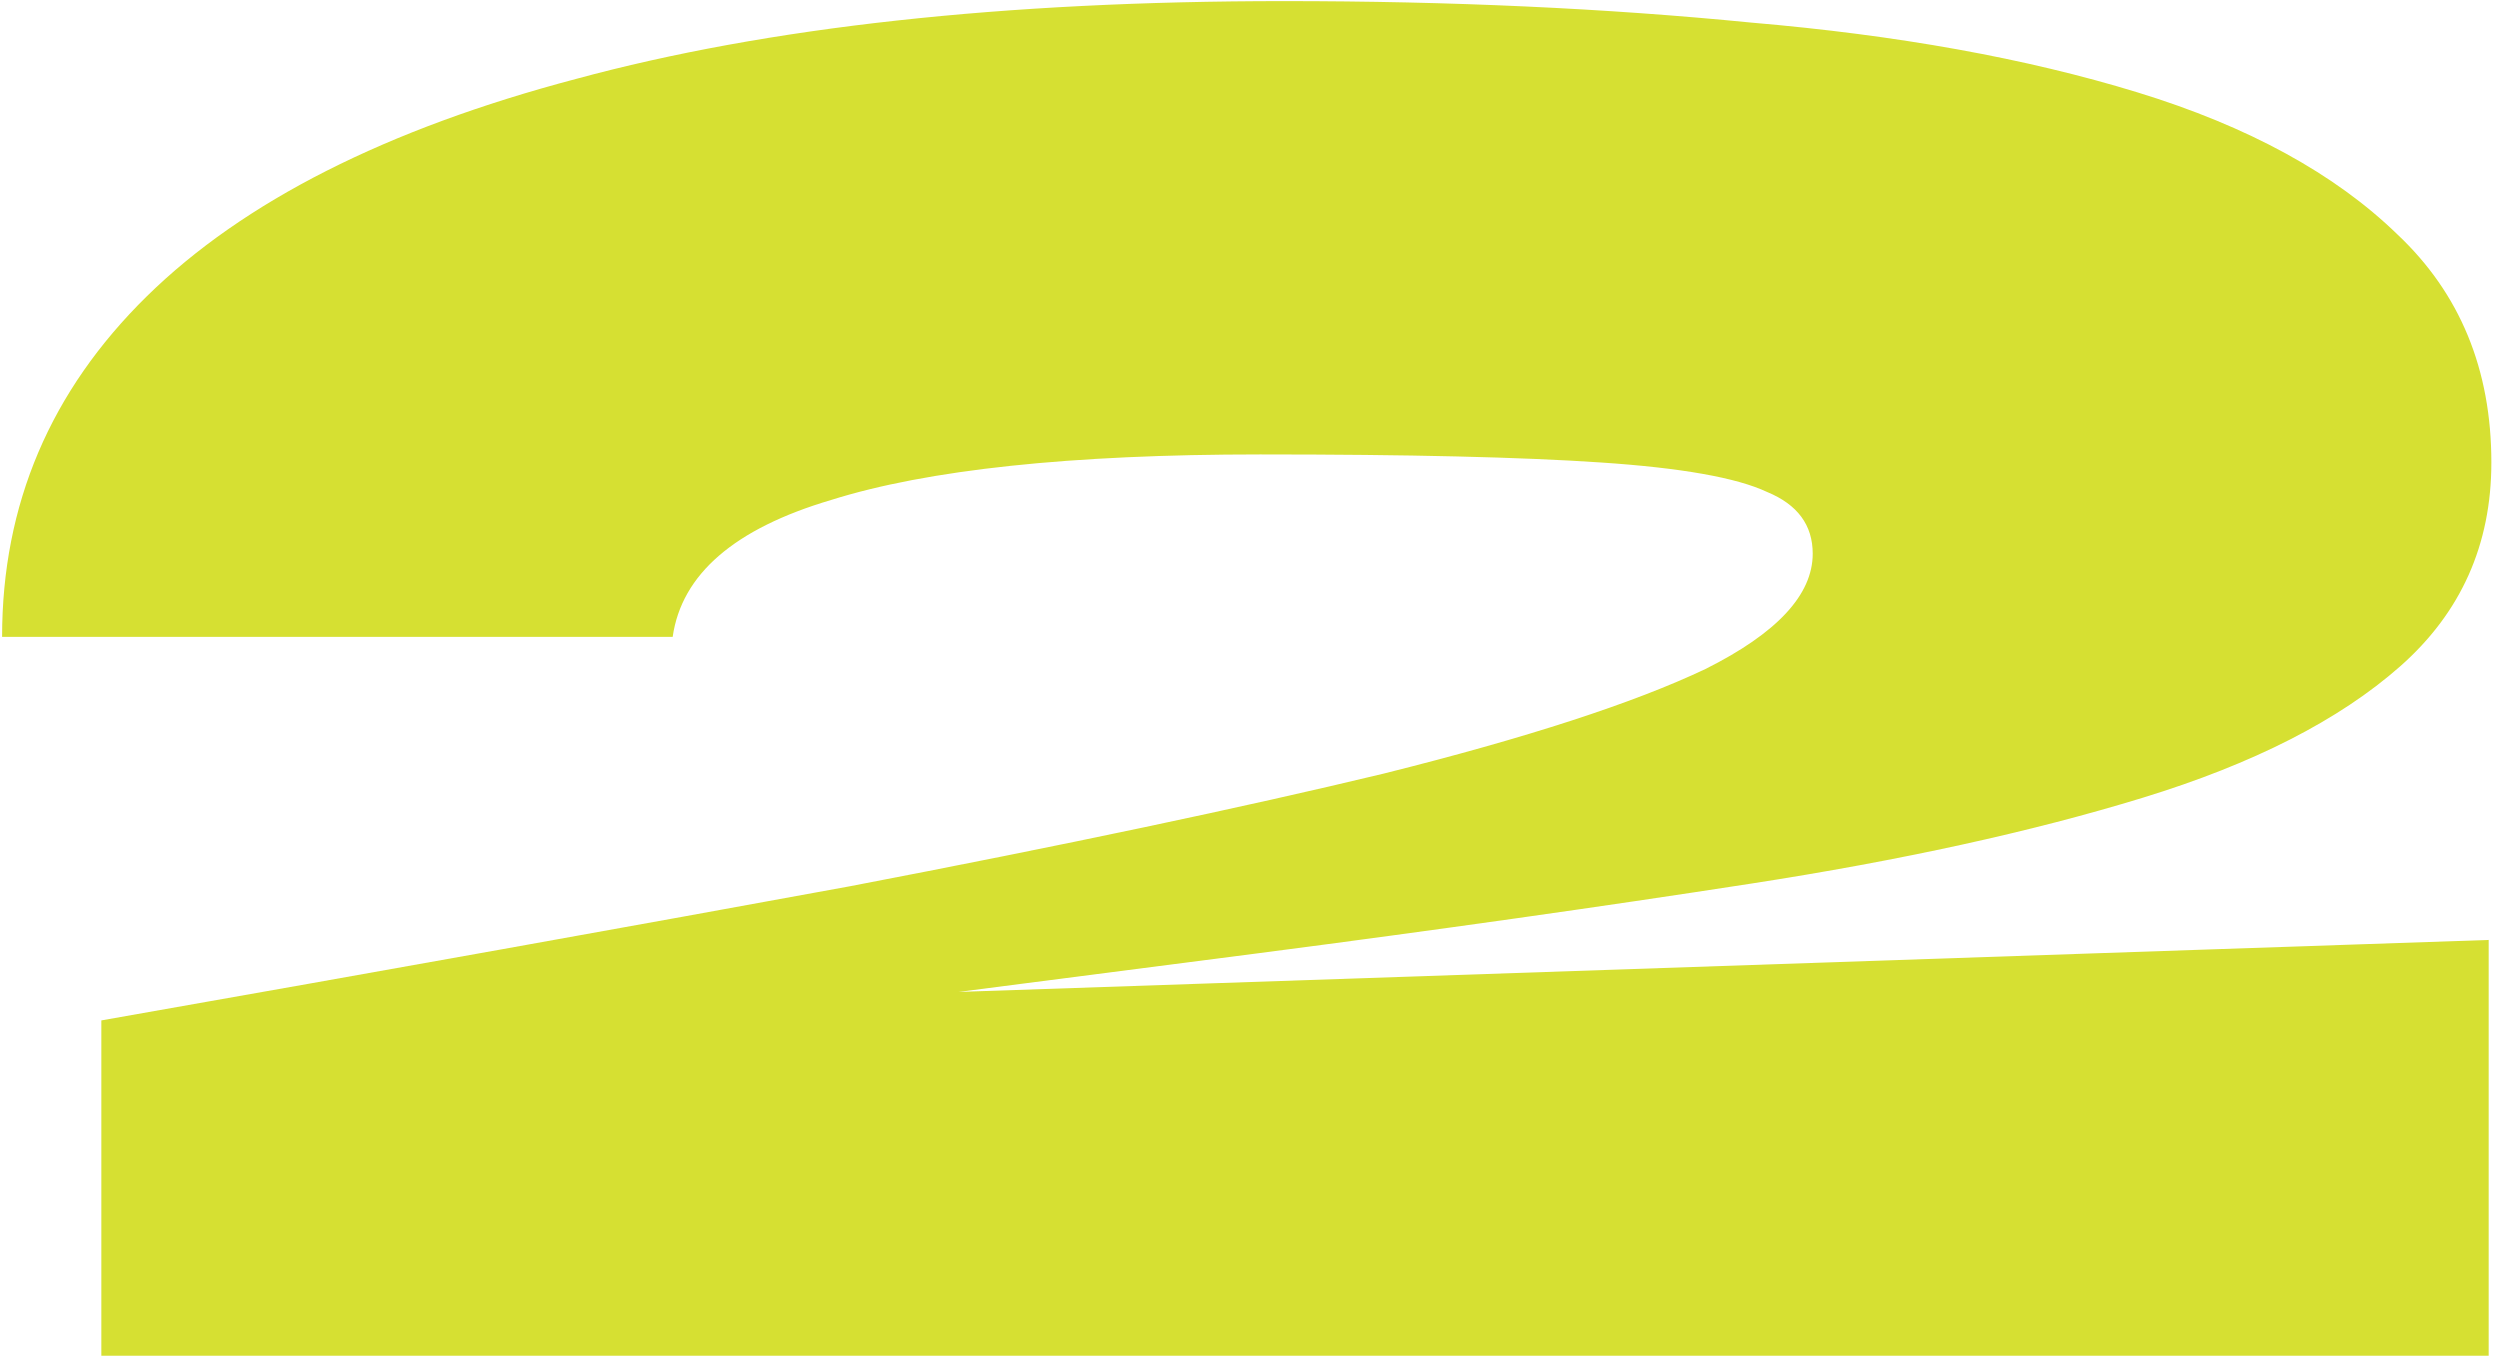 <svg width="233" height="127" viewBox="0 0 233 127" fill="none" xmlns="http://www.w3.org/2000/svg">
<path d="M117.195 88.853L62.944 95.853L62.694 93.353L231.945 87.603V126.354H9.445V95.103C35.944 90.437 59.194 86.27 79.195 82.603C99.195 78.77 115.778 75.27 128.945 72.103C142.278 68.77 152.278 65.52 158.945 62.353C165.611 59.02 168.945 55.437 168.945 51.603C168.945 48.937 167.528 47.02 164.695 45.853C161.861 44.52 156.695 43.603 149.195 43.103C141.861 42.603 131.278 42.353 117.445 42.353C99.778 42.353 86.445 43.77 77.445 46.603C68.445 49.27 63.528 53.52 62.694 59.353H0.195C0.195 47.02 4.695 36.437 13.694 27.604C22.695 18.77 36.028 12.02 53.694 7.354C71.528 2.52 93.528 0.104 119.695 0.104C135.195 0.104 149.695 0.77 163.195 2.104C176.861 3.27 188.861 5.437 199.195 8.604C209.528 11.77 217.611 16.187 223.445 21.854C229.278 27.354 232.195 34.437 232.195 43.103C232.195 50.77 229.361 57.103 223.695 62.103C218.028 67.103 210.028 71.187 199.695 74.353C189.361 77.52 177.195 80.187 163.195 82.353C149.195 84.52 133.861 86.687 117.195 88.853Z" fill="#D6E032"/>
</svg>